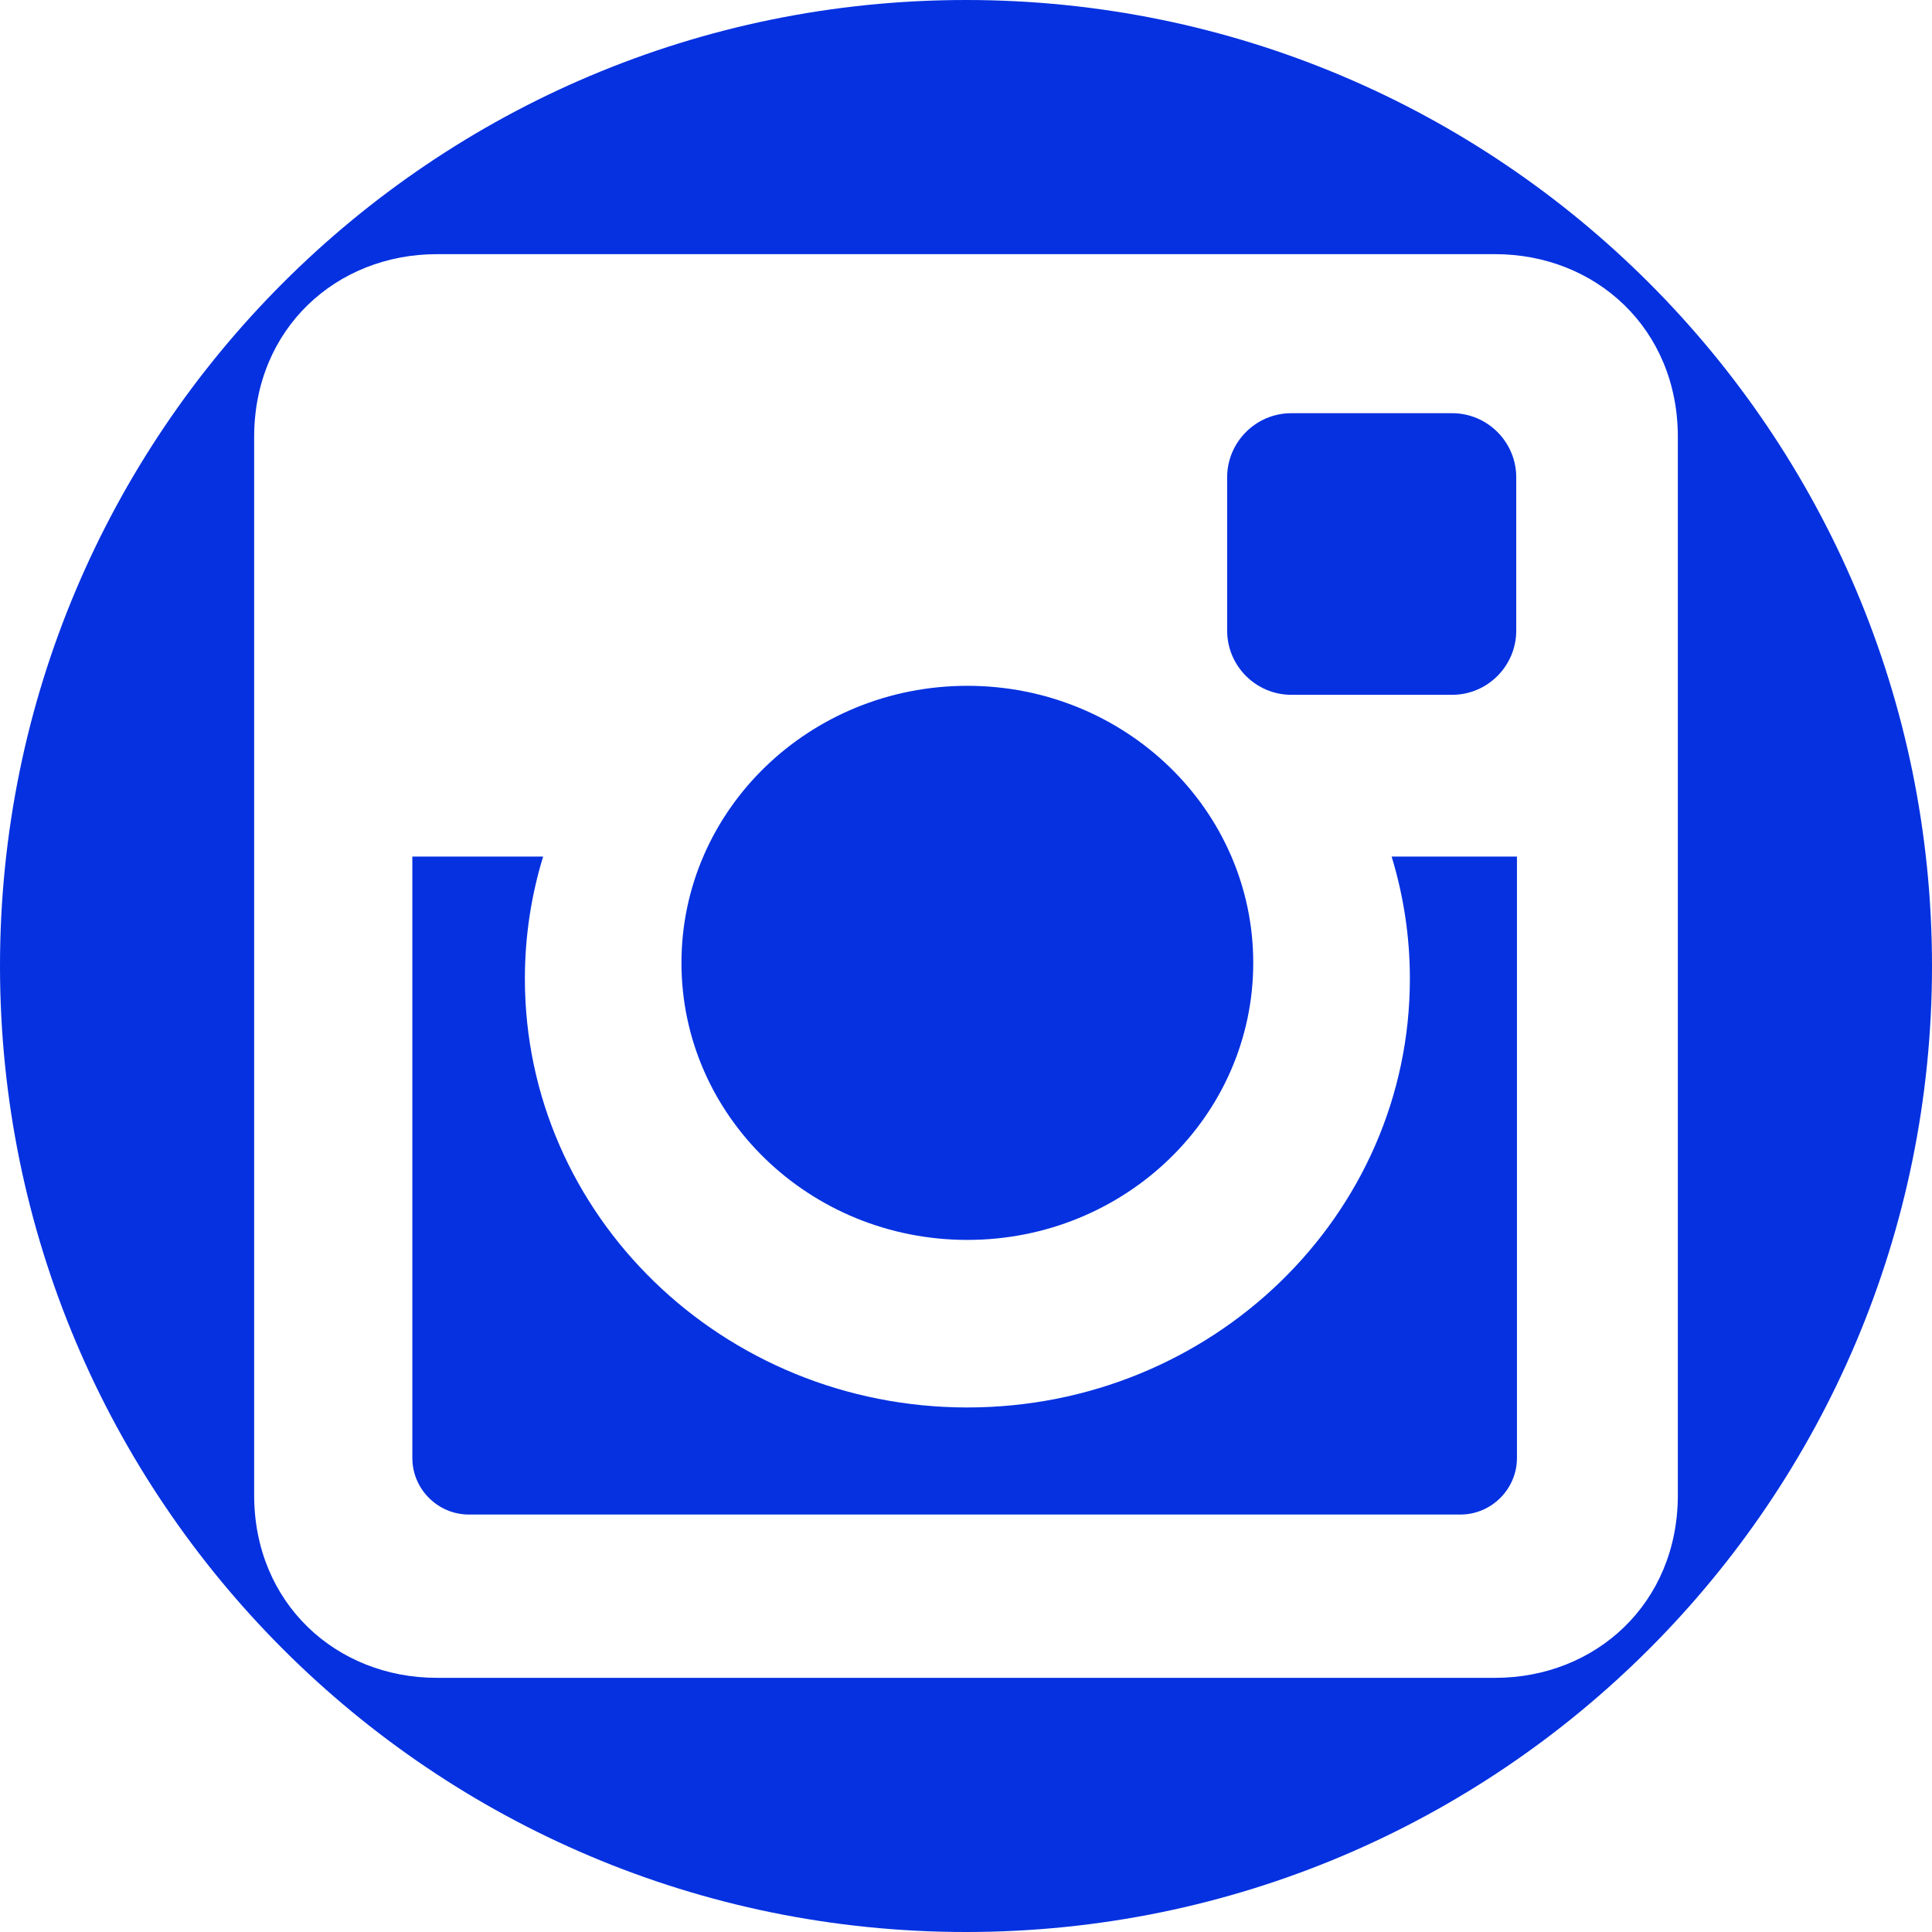 <?xml version="1.0" encoding="UTF-8"?> <svg xmlns="http://www.w3.org/2000/svg" width="40" height="40" viewBox="0 0 40 40" fill="none"> <path d="M20.028 25.671C23.297 25.671 25.947 23.103 25.947 19.935C25.947 16.767 23.297 14.199 20.028 14.199C16.759 14.199 14.109 16.767 14.109 19.935C14.109 23.103 16.759 25.671 20.028 25.671Z" fill="#0531E0"></path> <path d="M29.19 20.263C29.19 25.166 25.088 29.14 20.028 29.14C14.968 29.14 10.867 25.166 10.867 20.263C10.867 19.385 10.999 18.536 11.245 17.734H8.537V30.185C8.537 30.83 9.064 31.357 9.709 31.357H30.234C30.879 31.357 31.407 30.83 31.407 30.185V17.734H28.812C29.057 18.536 29.19 19.385 29.19 20.263Z" fill="#0531E0"></path> <path d="M26.734 14.385H30.066C30.796 14.385 31.392 13.788 31.392 13.058V9.882C31.392 9.151 30.796 8.555 30.066 8.555H26.734C26.004 8.555 25.407 9.151 25.407 9.882V13.058C25.407 13.788 26.004 14.385 26.734 14.385Z" fill="#0531E0"></path> <path d="M20 0C8.954 0 0 8.954 0 20C0 31.046 8.954 40 20 40C31.046 40 40 31.046 40 20C40 8.954 31.046 0 20 0ZM30.954 34.738H9.046C6.964 34.738 5.262 33.197 5.262 30.955V9.046C5.262 6.803 6.964 5.262 9.046 5.262H30.954C33.036 5.262 34.738 6.803 34.738 9.046V30.955C34.738 33.197 33.035 34.738 30.954 34.738Z" fill="#0531E0"></path> </svg> 